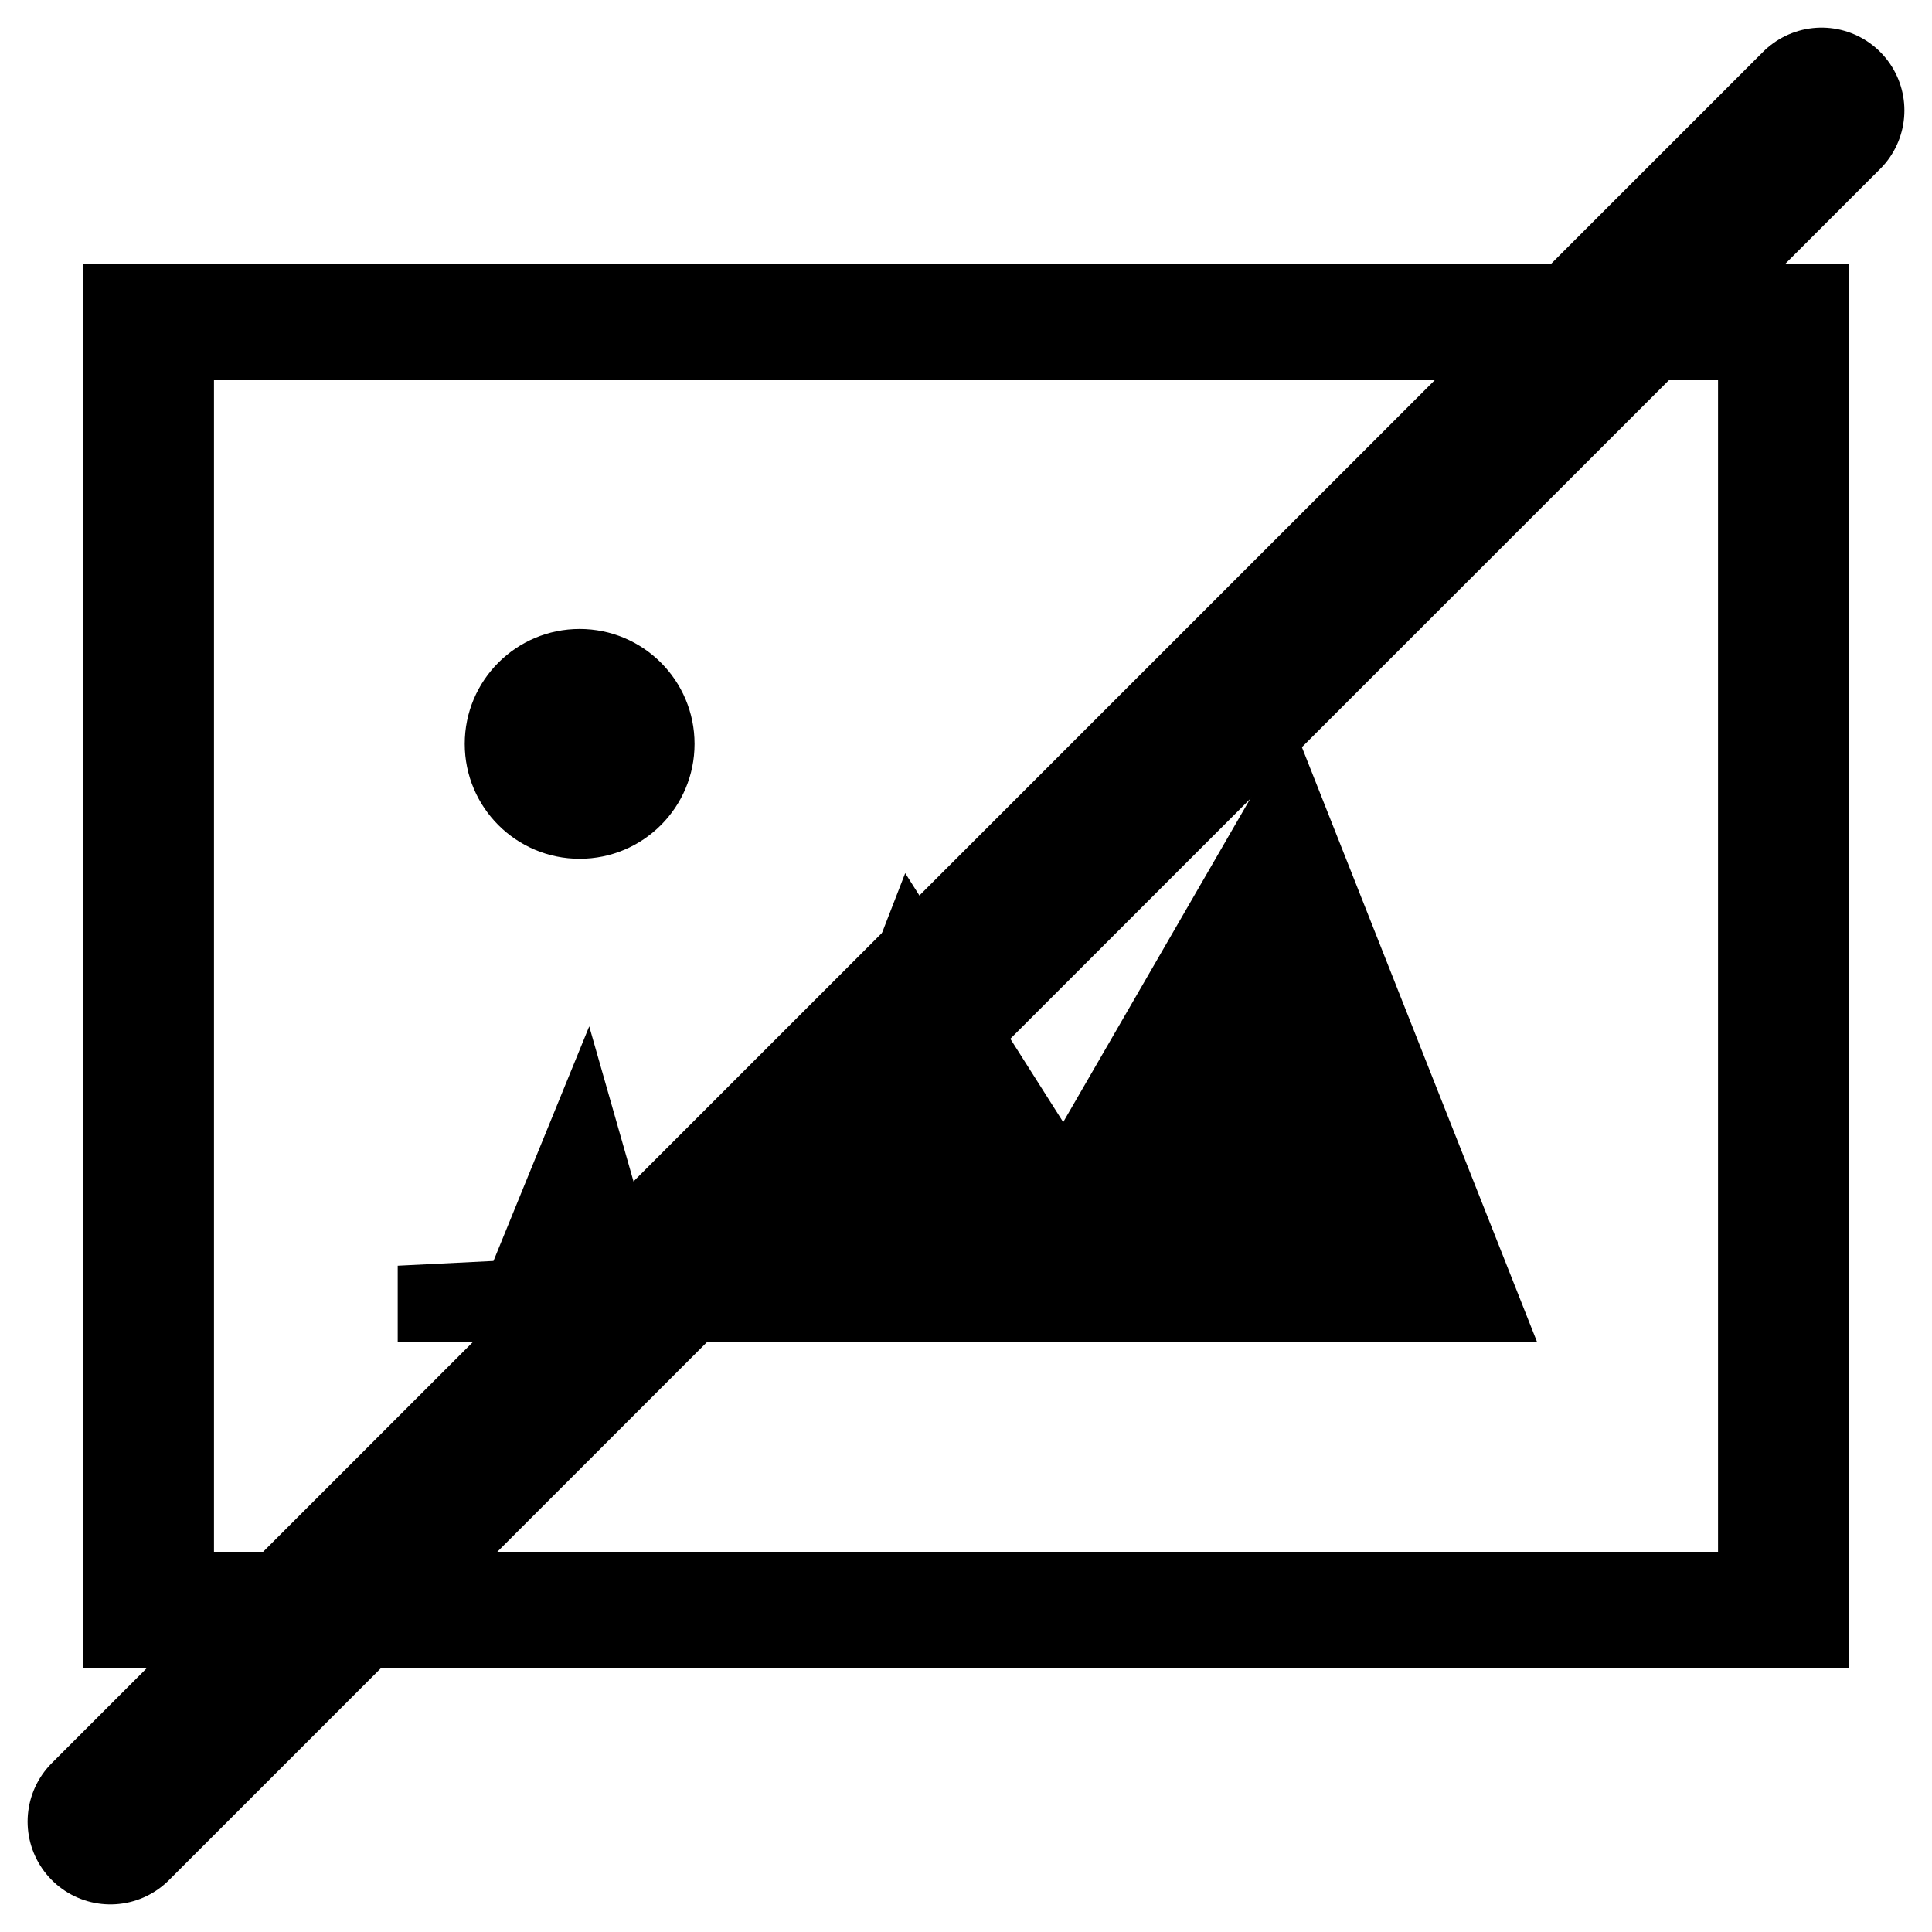 <svg xmlns="http://www.w3.org/2000/svg" width="64" height="64" shape-rendering="geometricPrecision" text-rendering="geometricPrecision" image-rendering="optimizeQuality" fill-rule="evenodd" clip-rule="evenodd" viewBox="-30 -30 700 700">
<path d="M-.012 65.611h640.024v508.778H-.012V65.611zm180.026 132.273c22.996 0 41.635 18.638 41.635 41.634 0 22.997-18.638 41.635-41.635 41.635-22.996 0-41.634-18.638-41.634-41.635 0-22.996 18.638-41.634 41.634-41.634zm175.207 178.679l83.269-143.978 88.466 223.763h-412.86v-27.756l34.702-1.725 34.69-85.005 17.338 60.722h52.052l45.095-116.222 57.248 90.201zM47.528 107.764h544.944v424.47H47.528v-424.47z"/>

<line x1="10" y1="630" x2="630" y2="10" style="stroke:#000; stroke-width: 60px; stroke-linecap: round;" />
</svg>
